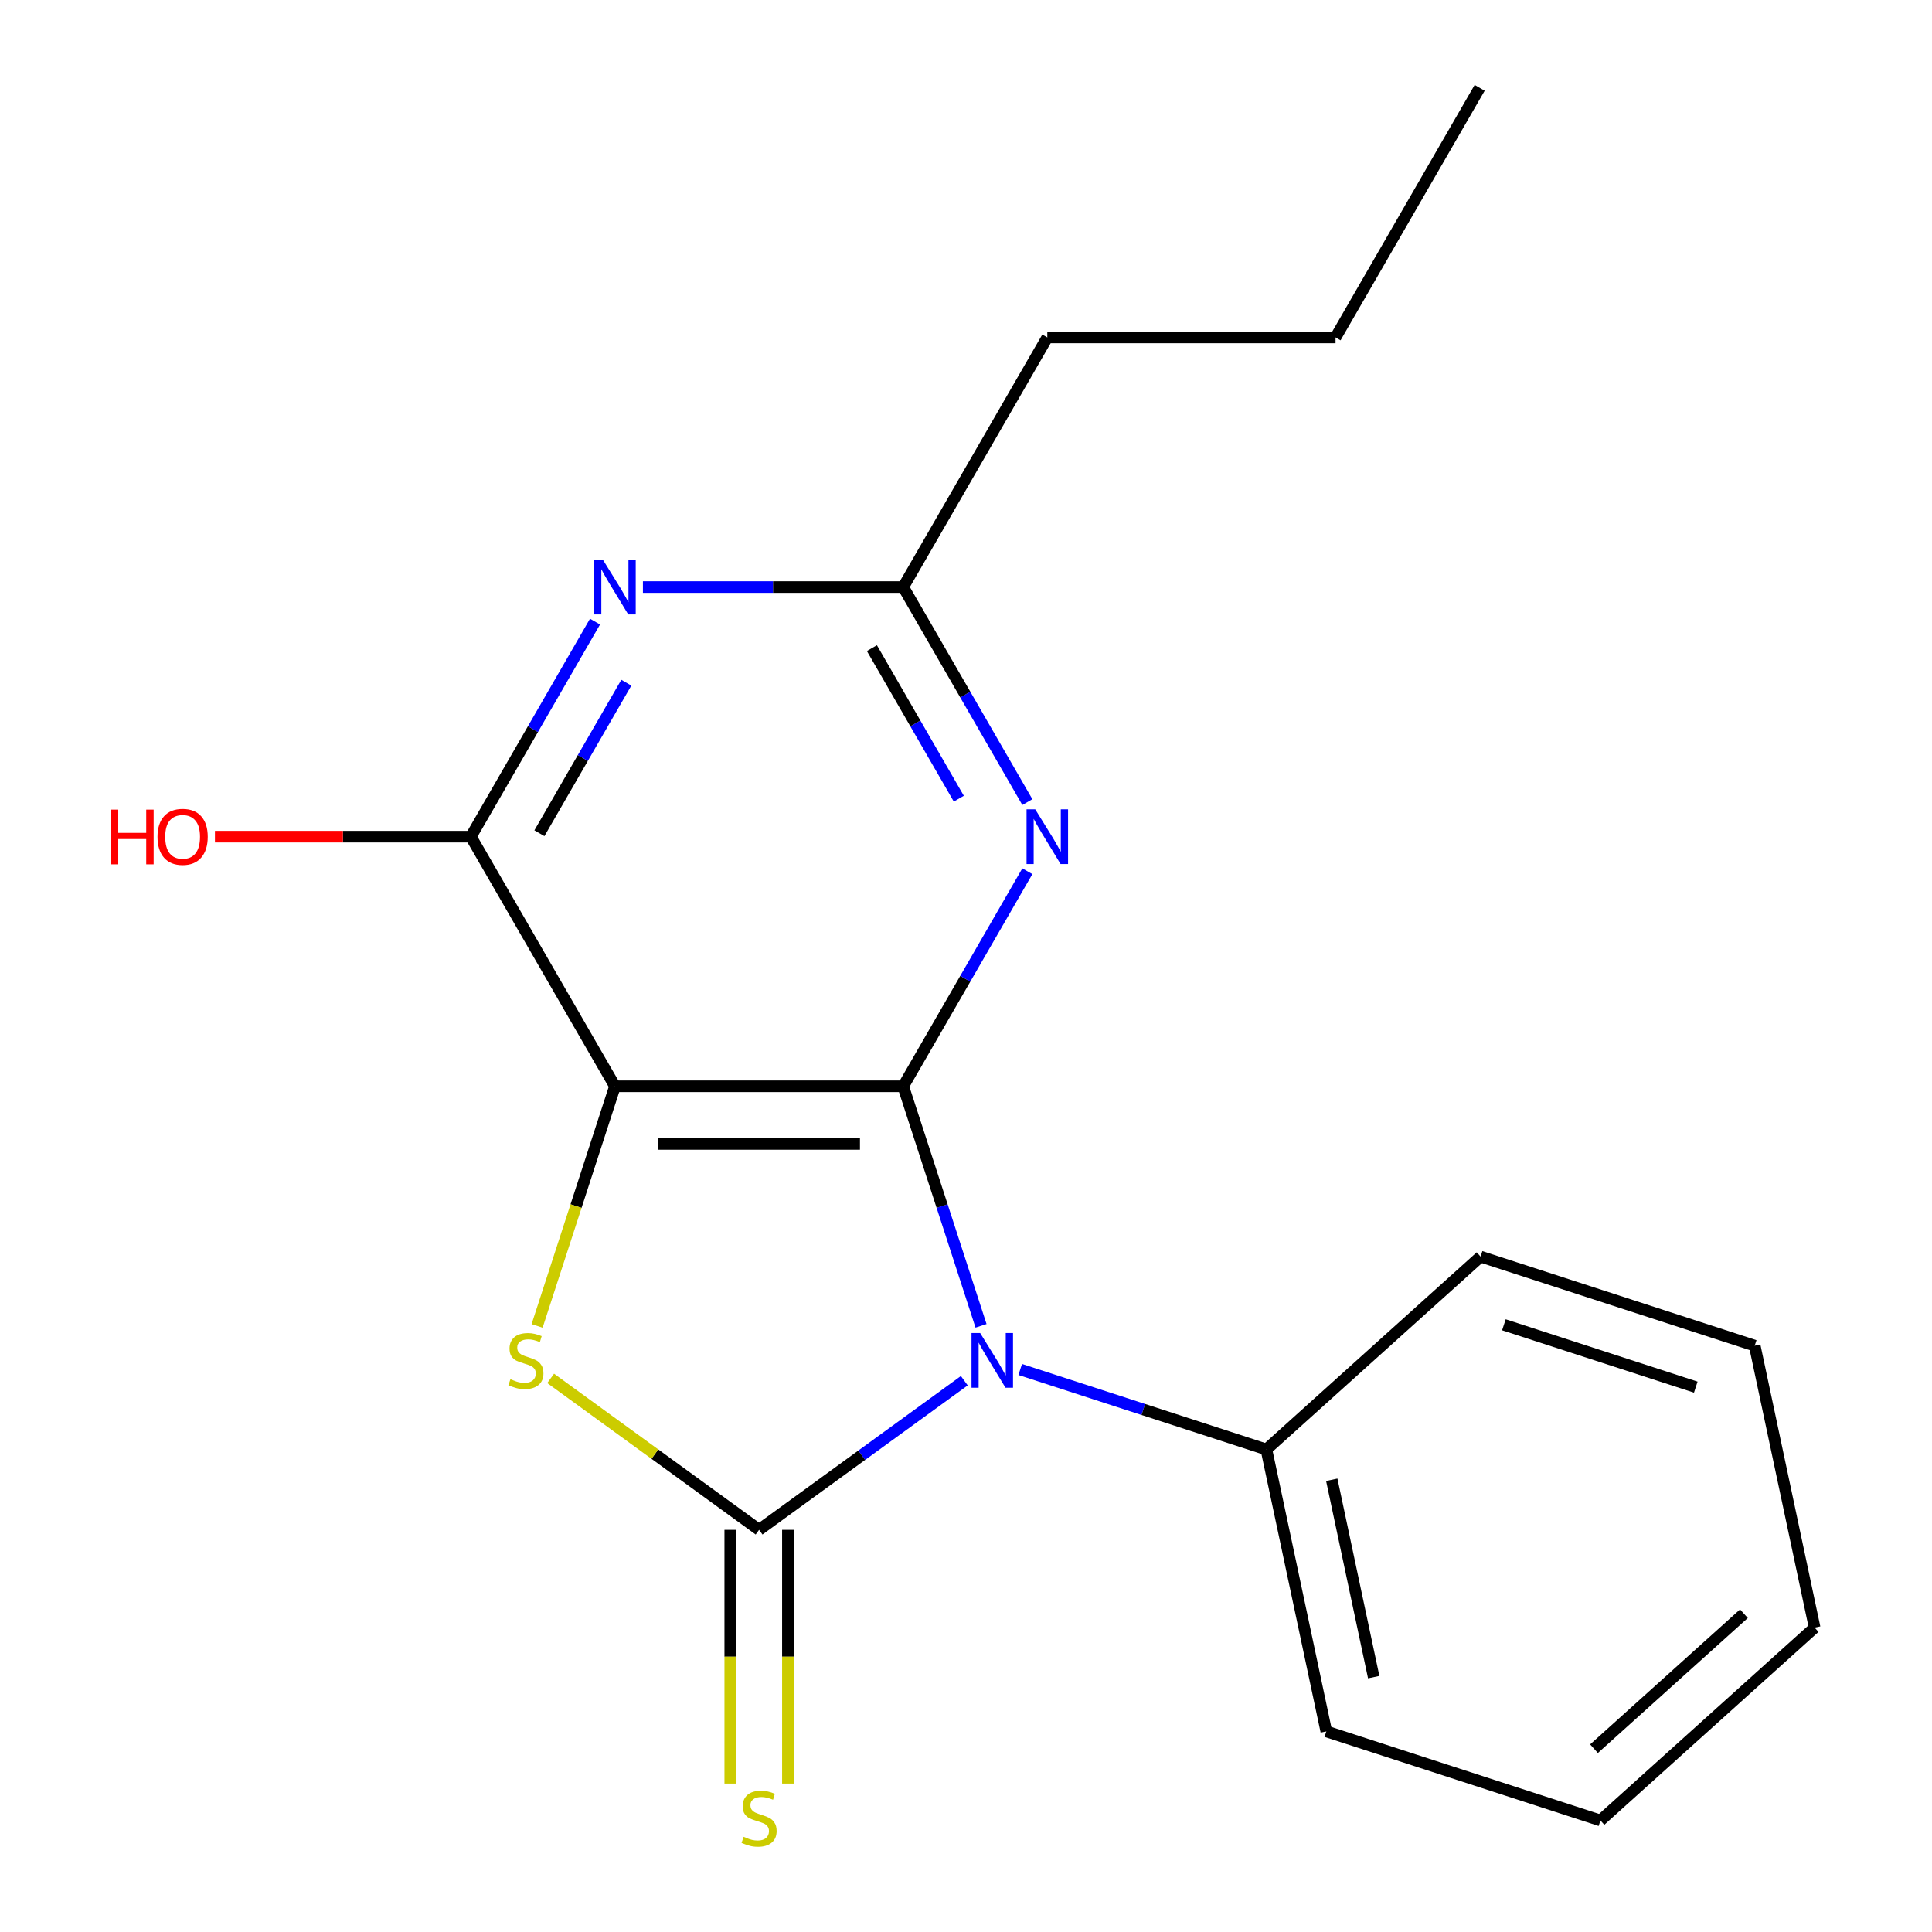 <?xml version='1.0' encoding='iso-8859-1'?>
<svg version='1.1' baseProfile='full'
              xmlns='http://www.w3.org/2000/svg'
                      xmlns:rdkit='http://www.rdkit.org/xml'
                      xmlns:xlink='http://www.w3.org/1999/xlink'
                  xml:space='preserve'
width='1000px' height='1000px' viewBox='0 0 1000 1000'>
<!-- END OF HEADER -->
<rect style='opacity:1.0;fill:#FFFFFF;stroke:none' width='1000' height='1000' x='0' y='0'> </rect>
<path class='bond-0' d='M 507.781,686.253 L 487.637,624.255' style='fill:none;fill-rule:evenodd;stroke:#0000FF;stroke-width:6px;stroke-linecap:butt;stroke-linejoin:miter;stroke-opacity:1' />
<path class='bond-0' d='M 487.637,624.255 L 467.492,562.256' style='fill:none;fill-rule:evenodd;stroke:#000000;stroke-width:6px;stroke-linecap:butt;stroke-linejoin:miter;stroke-opacity:1' />
<path class='bond-1' d='M 499.124,714.655 L 446.011,753.244' style='fill:none;fill-rule:evenodd;stroke:#0000FF;stroke-width:6px;stroke-linecap:butt;stroke-linejoin:miter;stroke-opacity:1' />
<path class='bond-1' d='M 446.011,753.244 L 392.899,791.833' style='fill:none;fill-rule:evenodd;stroke:#000000;stroke-width:6px;stroke-linecap:butt;stroke-linejoin:miter;stroke-opacity:1' />
<path class='bond-9' d='M 528.064,708.844 L 591.772,729.544' style='fill:none;fill-rule:evenodd;stroke:#0000FF;stroke-width:6px;stroke-linecap:butt;stroke-linejoin:miter;stroke-opacity:1' />
<path class='bond-9' d='M 591.772,729.544 L 655.48,750.244' style='fill:none;fill-rule:evenodd;stroke:#000000;stroke-width:6px;stroke-linecap:butt;stroke-linejoin:miter;stroke-opacity:1' />
<path class='bond-2' d='M 467.492,562.256 L 318.305,562.256' style='fill:none;fill-rule:evenodd;stroke:#000000;stroke-width:6px;stroke-linecap:butt;stroke-linejoin:miter;stroke-opacity:1' />
<path class='bond-2' d='M 445.114,592.094 L 340.683,592.094' style='fill:none;fill-rule:evenodd;stroke:#000000;stroke-width:6px;stroke-linecap:butt;stroke-linejoin:miter;stroke-opacity:1' />
<path class='bond-4' d='M 467.492,562.256 L 499.625,506.601' style='fill:none;fill-rule:evenodd;stroke:#000000;stroke-width:6px;stroke-linecap:butt;stroke-linejoin:miter;stroke-opacity:1' />
<path class='bond-4' d='M 499.625,506.601 L 531.758,450.946' style='fill:none;fill-rule:evenodd;stroke:#0000FF;stroke-width:6px;stroke-linecap:butt;stroke-linejoin:miter;stroke-opacity:1' />
<path class='bond-3' d='M 392.899,791.833 L 338.956,752.641' style='fill:none;fill-rule:evenodd;stroke:#000000;stroke-width:6px;stroke-linecap:butt;stroke-linejoin:miter;stroke-opacity:1' />
<path class='bond-3' d='M 338.956,752.641 L 285.013,713.449' style='fill:none;fill-rule:evenodd;stroke:#CCCC00;stroke-width:6px;stroke-linecap:butt;stroke-linejoin:miter;stroke-opacity:1' />
<path class='bond-8' d='M 377.98,791.833 L 377.98,857.502' style='fill:none;fill-rule:evenodd;stroke:#000000;stroke-width:6px;stroke-linecap:butt;stroke-linejoin:miter;stroke-opacity:1' />
<path class='bond-8' d='M 377.98,857.502 L 377.98,923.171' style='fill:none;fill-rule:evenodd;stroke:#CCCC00;stroke-width:6px;stroke-linecap:butt;stroke-linejoin:miter;stroke-opacity:1' />
<path class='bond-8' d='M 407.817,791.833 L 407.817,857.502' style='fill:none;fill-rule:evenodd;stroke:#000000;stroke-width:6px;stroke-linecap:butt;stroke-linejoin:miter;stroke-opacity:1' />
<path class='bond-8' d='M 407.817,857.502 L 407.817,923.171' style='fill:none;fill-rule:evenodd;stroke:#CCCC00;stroke-width:6px;stroke-linecap:butt;stroke-linejoin:miter;stroke-opacity:1' />
<path class='bond-5' d='M 318.305,562.256 L 243.711,433.056' style='fill:none;fill-rule:evenodd;stroke:#000000;stroke-width:6px;stroke-linecap:butt;stroke-linejoin:miter;stroke-opacity:1' />
<path class='bond-19' d='M 318.305,562.256 L 298.154,624.275' style='fill:none;fill-rule:evenodd;stroke:#000000;stroke-width:6px;stroke-linecap:butt;stroke-linejoin:miter;stroke-opacity:1' />
<path class='bond-19' d='M 298.154,624.275 L 278.003,686.293' style='fill:none;fill-rule:evenodd;stroke:#CCCC00;stroke-width:6px;stroke-linecap:butt;stroke-linejoin:miter;stroke-opacity:1' />
<path class='bond-7' d='M 531.758,415.166 L 499.625,359.511' style='fill:none;fill-rule:evenodd;stroke:#0000FF;stroke-width:6px;stroke-linecap:butt;stroke-linejoin:miter;stroke-opacity:1' />
<path class='bond-7' d='M 499.625,359.511 L 467.492,303.856' style='fill:none;fill-rule:evenodd;stroke:#000000;stroke-width:6px;stroke-linecap:butt;stroke-linejoin:miter;stroke-opacity:1' />
<path class='bond-7' d='M 496.278,413.388 L 473.785,374.43' style='fill:none;fill-rule:evenodd;stroke:#0000FF;stroke-width:6px;stroke-linecap:butt;stroke-linejoin:miter;stroke-opacity:1' />
<path class='bond-7' d='M 473.785,374.43 L 451.292,335.471' style='fill:none;fill-rule:evenodd;stroke:#000000;stroke-width:6px;stroke-linecap:butt;stroke-linejoin:miter;stroke-opacity:1' />
<path class='bond-10' d='M 243.711,433.056 L 177.482,433.056' style='fill:none;fill-rule:evenodd;stroke:#000000;stroke-width:6px;stroke-linecap:butt;stroke-linejoin:miter;stroke-opacity:1' />
<path class='bond-10' d='M 177.482,433.056 L 111.252,433.056' style='fill:none;fill-rule:evenodd;stroke:#FF0000;stroke-width:6px;stroke-linecap:butt;stroke-linejoin:miter;stroke-opacity:1' />
<path class='bond-21' d='M 243.711,433.056 L 275.843,377.401' style='fill:none;fill-rule:evenodd;stroke:#000000;stroke-width:6px;stroke-linecap:butt;stroke-linejoin:miter;stroke-opacity:1' />
<path class='bond-21' d='M 275.843,377.401 L 307.976,321.745' style='fill:none;fill-rule:evenodd;stroke:#0000FF;stroke-width:6px;stroke-linecap:butt;stroke-linejoin:miter;stroke-opacity:1' />
<path class='bond-21' d='M 279.191,431.278 L 301.683,392.319' style='fill:none;fill-rule:evenodd;stroke:#000000;stroke-width:6px;stroke-linecap:butt;stroke-linejoin:miter;stroke-opacity:1' />
<path class='bond-21' d='M 301.683,392.319 L 324.176,353.361' style='fill:none;fill-rule:evenodd;stroke:#0000FF;stroke-width:6px;stroke-linecap:butt;stroke-linejoin:miter;stroke-opacity:1' />
<path class='bond-6' d='M 332.774,303.856 L 400.133,303.856' style='fill:none;fill-rule:evenodd;stroke:#0000FF;stroke-width:6px;stroke-linecap:butt;stroke-linejoin:miter;stroke-opacity:1' />
<path class='bond-6' d='M 400.133,303.856 L 467.492,303.856' style='fill:none;fill-rule:evenodd;stroke:#000000;stroke-width:6px;stroke-linecap:butt;stroke-linejoin:miter;stroke-opacity:1' />
<path class='bond-11' d='M 467.492,303.856 L 542.086,174.655' style='fill:none;fill-rule:evenodd;stroke:#000000;stroke-width:6px;stroke-linecap:butt;stroke-linejoin:miter;stroke-opacity:1' />
<path class='bond-12' d='M 655.48,750.244 L 686.498,896.172' style='fill:none;fill-rule:evenodd;stroke:#000000;stroke-width:6px;stroke-linecap:butt;stroke-linejoin:miter;stroke-opacity:1' />
<path class='bond-12' d='M 689.318,765.93 L 711.031,868.079' style='fill:none;fill-rule:evenodd;stroke:#000000;stroke-width:6px;stroke-linecap:butt;stroke-linejoin:miter;stroke-opacity:1' />
<path class='bond-13' d='M 655.48,750.244 L 766.348,650.418' style='fill:none;fill-rule:evenodd;stroke:#000000;stroke-width:6px;stroke-linecap:butt;stroke-linejoin:miter;stroke-opacity:1' />
<path class='bond-14' d='M 542.086,174.655 L 691.274,174.655' style='fill:none;fill-rule:evenodd;stroke:#000000;stroke-width:6px;stroke-linecap:butt;stroke-linejoin:miter;stroke-opacity:1' />
<path class='bond-17' d='M 686.498,896.172 L 828.384,942.273' style='fill:none;fill-rule:evenodd;stroke:#000000;stroke-width:6px;stroke-linecap:butt;stroke-linejoin:miter;stroke-opacity:1' />
<path class='bond-16' d='M 766.348,650.418 L 908.234,696.52' style='fill:none;fill-rule:evenodd;stroke:#000000;stroke-width:6px;stroke-linecap:butt;stroke-linejoin:miter;stroke-opacity:1' />
<path class='bond-16' d='M 778.411,685.71 L 877.731,717.982' style='fill:none;fill-rule:evenodd;stroke:#000000;stroke-width:6px;stroke-linecap:butt;stroke-linejoin:miter;stroke-opacity:1' />
<path class='bond-15' d='M 691.274,174.655 L 765.868,45.455' style='fill:none;fill-rule:evenodd;stroke:#000000;stroke-width:6px;stroke-linecap:butt;stroke-linejoin:miter;stroke-opacity:1' />
<path class='bond-18' d='M 908.234,696.52 L 939.252,842.447' style='fill:none;fill-rule:evenodd;stroke:#000000;stroke-width:6px;stroke-linecap:butt;stroke-linejoin:miter;stroke-opacity:1' />
<path class='bond-20' d='M 828.384,942.273 L 939.252,842.447' style='fill:none;fill-rule:evenodd;stroke:#000000;stroke-width:6px;stroke-linecap:butt;stroke-linejoin:miter;stroke-opacity:1' />
<path class='bond-20' d='M 825.049,905.126 L 902.657,835.248' style='fill:none;fill-rule:evenodd;stroke:#000000;stroke-width:6px;stroke-linecap:butt;stroke-linejoin:miter;stroke-opacity:1' />
<path  class='atom-0' d='M 507.334 689.983
L 516.614 704.983
Q 517.534 706.463, 519.014 709.143
Q 520.494 711.823, 520.574 711.983
L 520.574 689.983
L 524.334 689.983
L 524.334 718.303
L 520.454 718.303
L 510.494 701.903
Q 509.334 699.983, 508.094 697.783
Q 506.894 695.583, 506.534 694.903
L 506.534 718.303
L 502.854 718.303
L 502.854 689.983
L 507.334 689.983
' fill='#0000FF'/>
<path  class='atom-4' d='M 264.203 713.863
Q 264.523 713.983, 265.843 714.543
Q 267.163 715.103, 268.603 715.463
Q 270.083 715.783, 271.523 715.783
Q 274.203 715.783, 275.763 714.503
Q 277.323 713.183, 277.323 710.903
Q 277.323 709.343, 276.523 708.383
Q 275.763 707.423, 274.563 706.903
Q 273.363 706.383, 271.363 705.783
Q 268.843 705.023, 267.323 704.303
Q 265.843 703.583, 264.763 702.063
Q 263.723 700.543, 263.723 697.983
Q 263.723 694.423, 266.123 692.223
Q 268.563 690.023, 273.363 690.023
Q 276.643 690.023, 280.363 691.583
L 279.443 694.663
Q 276.043 693.263, 273.483 693.263
Q 270.723 693.263, 269.203 694.423
Q 267.683 695.543, 267.723 697.503
Q 267.723 699.023, 268.483 699.943
Q 269.283 700.863, 270.403 701.383
Q 271.563 701.903, 273.483 702.503
Q 276.043 703.303, 277.563 704.103
Q 279.083 704.903, 280.163 706.543
Q 281.283 708.143, 281.283 710.903
Q 281.283 714.823, 278.643 716.943
Q 276.043 719.023, 271.683 719.023
Q 269.163 719.023, 267.243 718.463
Q 265.363 717.943, 263.123 717.023
L 264.203 713.863
' fill='#CCCC00'/>
<path  class='atom-5' d='M 535.826 418.896
L 545.106 433.896
Q 546.026 435.376, 547.506 438.056
Q 548.986 440.736, 549.066 440.896
L 549.066 418.896
L 552.826 418.896
L 552.826 447.216
L 548.946 447.216
L 538.986 430.816
Q 537.826 428.896, 536.586 426.696
Q 535.386 424.496, 535.026 423.816
L 535.026 447.216
L 531.346 447.216
L 531.346 418.896
L 535.826 418.896
' fill='#0000FF'/>
<path  class='atom-7' d='M 312.045 289.696
L 321.325 304.696
Q 322.245 306.176, 323.725 308.856
Q 325.205 311.536, 325.285 311.696
L 325.285 289.696
L 329.045 289.696
L 329.045 318.016
L 325.165 318.016
L 315.205 301.616
Q 314.045 299.696, 312.805 297.496
Q 311.605 295.296, 311.245 294.616
L 311.245 318.016
L 307.565 318.016
L 307.565 289.696
L 312.045 289.696
' fill='#0000FF'/>
<path  class='atom-9' d='M 384.899 950.741
Q 385.219 950.861, 386.539 951.421
Q 387.859 951.981, 389.299 952.341
Q 390.779 952.661, 392.219 952.661
Q 394.899 952.661, 396.459 951.381
Q 398.019 950.061, 398.019 947.781
Q 398.019 946.221, 397.219 945.261
Q 396.459 944.301, 395.259 943.781
Q 394.059 943.261, 392.059 942.661
Q 389.539 941.901, 388.019 941.181
Q 386.539 940.461, 385.459 938.941
Q 384.419 937.421, 384.419 934.861
Q 384.419 931.301, 386.819 929.101
Q 389.259 926.901, 394.059 926.901
Q 397.339 926.901, 401.059 928.461
L 400.139 931.541
Q 396.739 930.141, 394.179 930.141
Q 391.419 930.141, 389.899 931.301
Q 388.379 932.421, 388.419 934.381
Q 388.419 935.901, 389.179 936.821
Q 389.979 937.741, 391.099 938.261
Q 392.259 938.781, 394.179 939.381
Q 396.739 940.181, 398.259 940.981
Q 399.779 941.781, 400.859 943.421
Q 401.979 945.021, 401.979 947.781
Q 401.979 951.701, 399.339 953.821
Q 396.739 955.901, 392.379 955.901
Q 389.859 955.901, 387.939 955.341
Q 386.059 954.821, 383.819 953.901
L 384.899 950.741
' fill='#CCCC00'/>
<path  class='atom-11' d='M 57.363 419.056
L 61.203 419.056
L 61.203 431.096
L 75.683 431.096
L 75.683 419.056
L 79.523 419.056
L 79.523 447.376
L 75.683 447.376
L 75.683 434.296
L 61.203 434.296
L 61.203 447.376
L 57.363 447.376
L 57.363 419.056
' fill='#FF0000'/>
<path  class='atom-11' d='M 81.523 433.136
Q 81.523 426.336, 84.883 422.536
Q 88.243 418.736, 94.523 418.736
Q 100.803 418.736, 104.163 422.536
Q 107.523 426.336, 107.523 433.136
Q 107.523 440.016, 104.123 443.936
Q 100.723 447.816, 94.523 447.816
Q 88.283 447.816, 84.883 443.936
Q 81.523 440.056, 81.523 433.136
M 94.523 444.616
Q 98.843 444.616, 101.163 441.736
Q 103.523 438.816, 103.523 433.136
Q 103.523 427.576, 101.163 424.776
Q 98.843 421.936, 94.523 421.936
Q 90.203 421.936, 87.843 424.736
Q 85.523 427.536, 85.523 433.136
Q 85.523 438.856, 87.843 441.736
Q 90.203 444.616, 94.523 444.616
' fill='#FF0000'/>
</svg>
